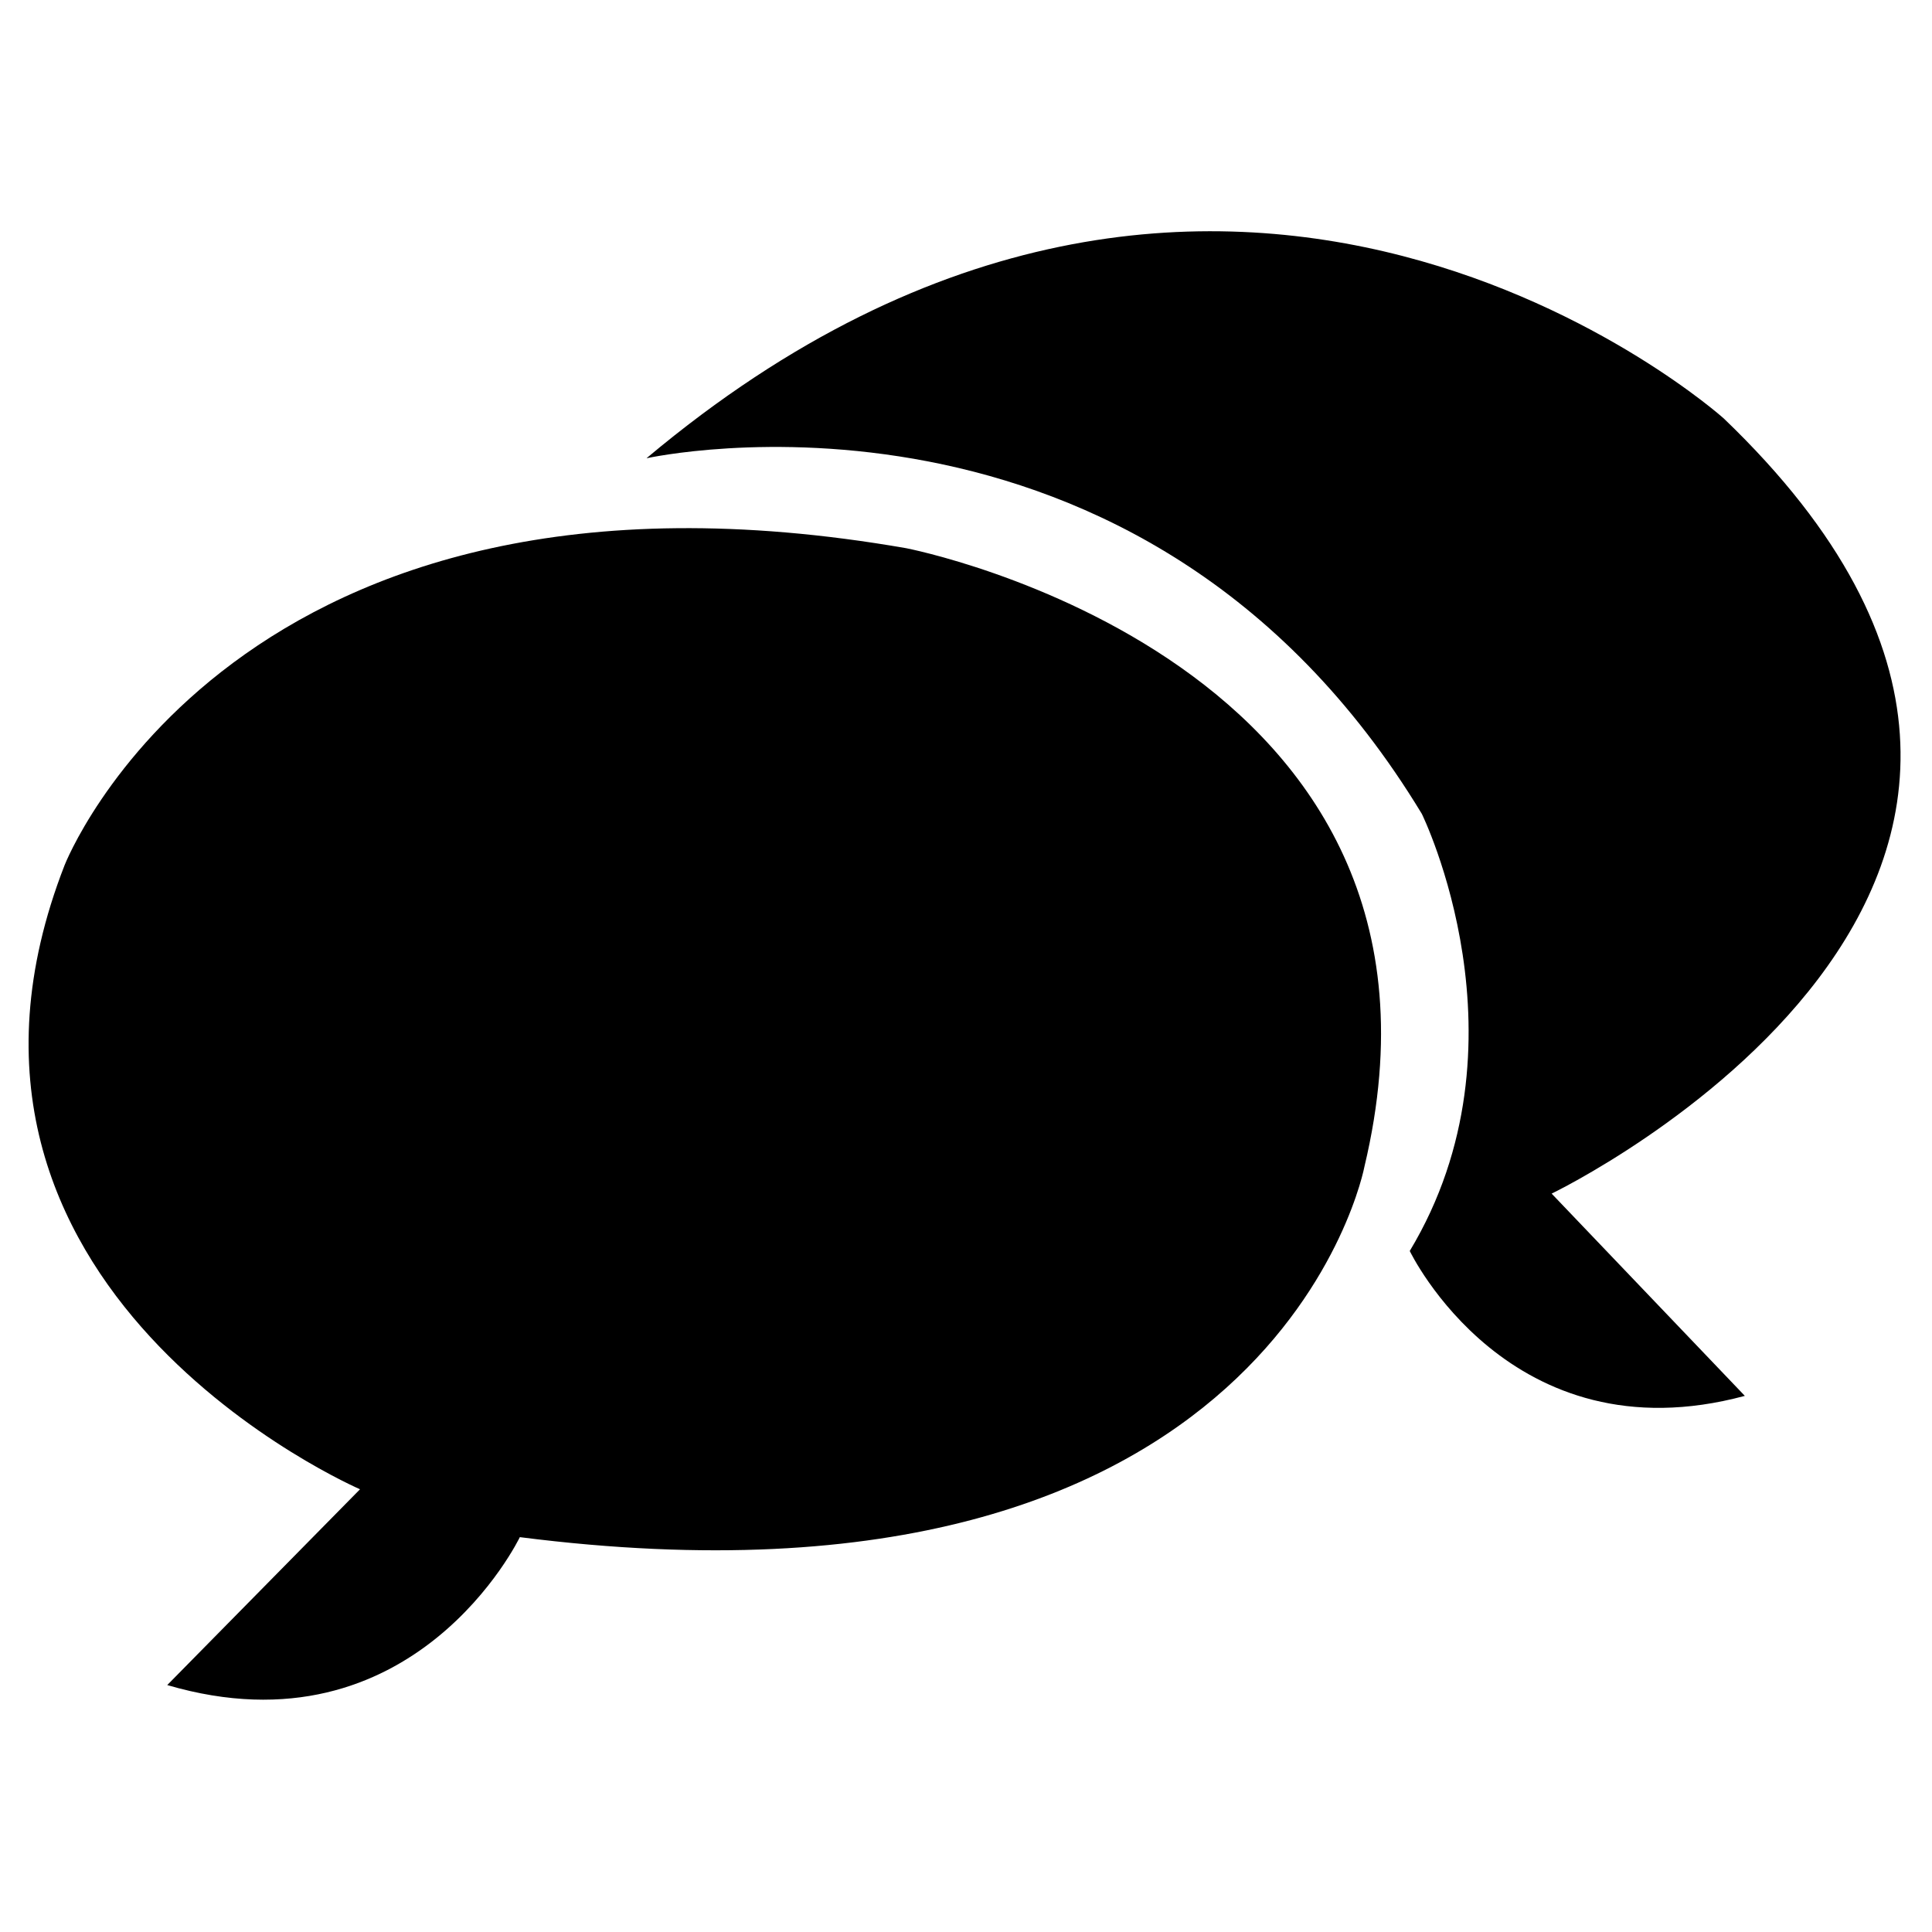 <?xml version="1.0" encoding="UTF-8"?>
<svg id="Layer_1" data-name="Layer 1" xmlns="http://www.w3.org/2000/svg" viewBox="0 0 32 32">
  <defs>
    <style>
      .cls-1 {
        fill: #000;
        stroke-width: 0px;
      }
    </style>
  </defs>
  <path class="cls-1" d="M5.97,24.67S-1.68,21.38,1.07,14.33c0,0,2.8-7.19,13.94-5.25,0,0,9.59,1.85,7.59,10.24,0,0-1.45,7.74-13.99,6.14,0,0-1.75,3.65-5.84,2.45l3.2-3.25Z"/>
  <path class="cls-1" d="M10.71,7.59s8.17-1.82,12.84,5.89c0,0,1.87,3.8-.2,7.24,0,0,1.65,3.45,5.55,2.4l-3.2-3.35s10.82-5.2,2.85-12.84c0,0-8.24-7.39-17.83.65Z"/>
</svg>